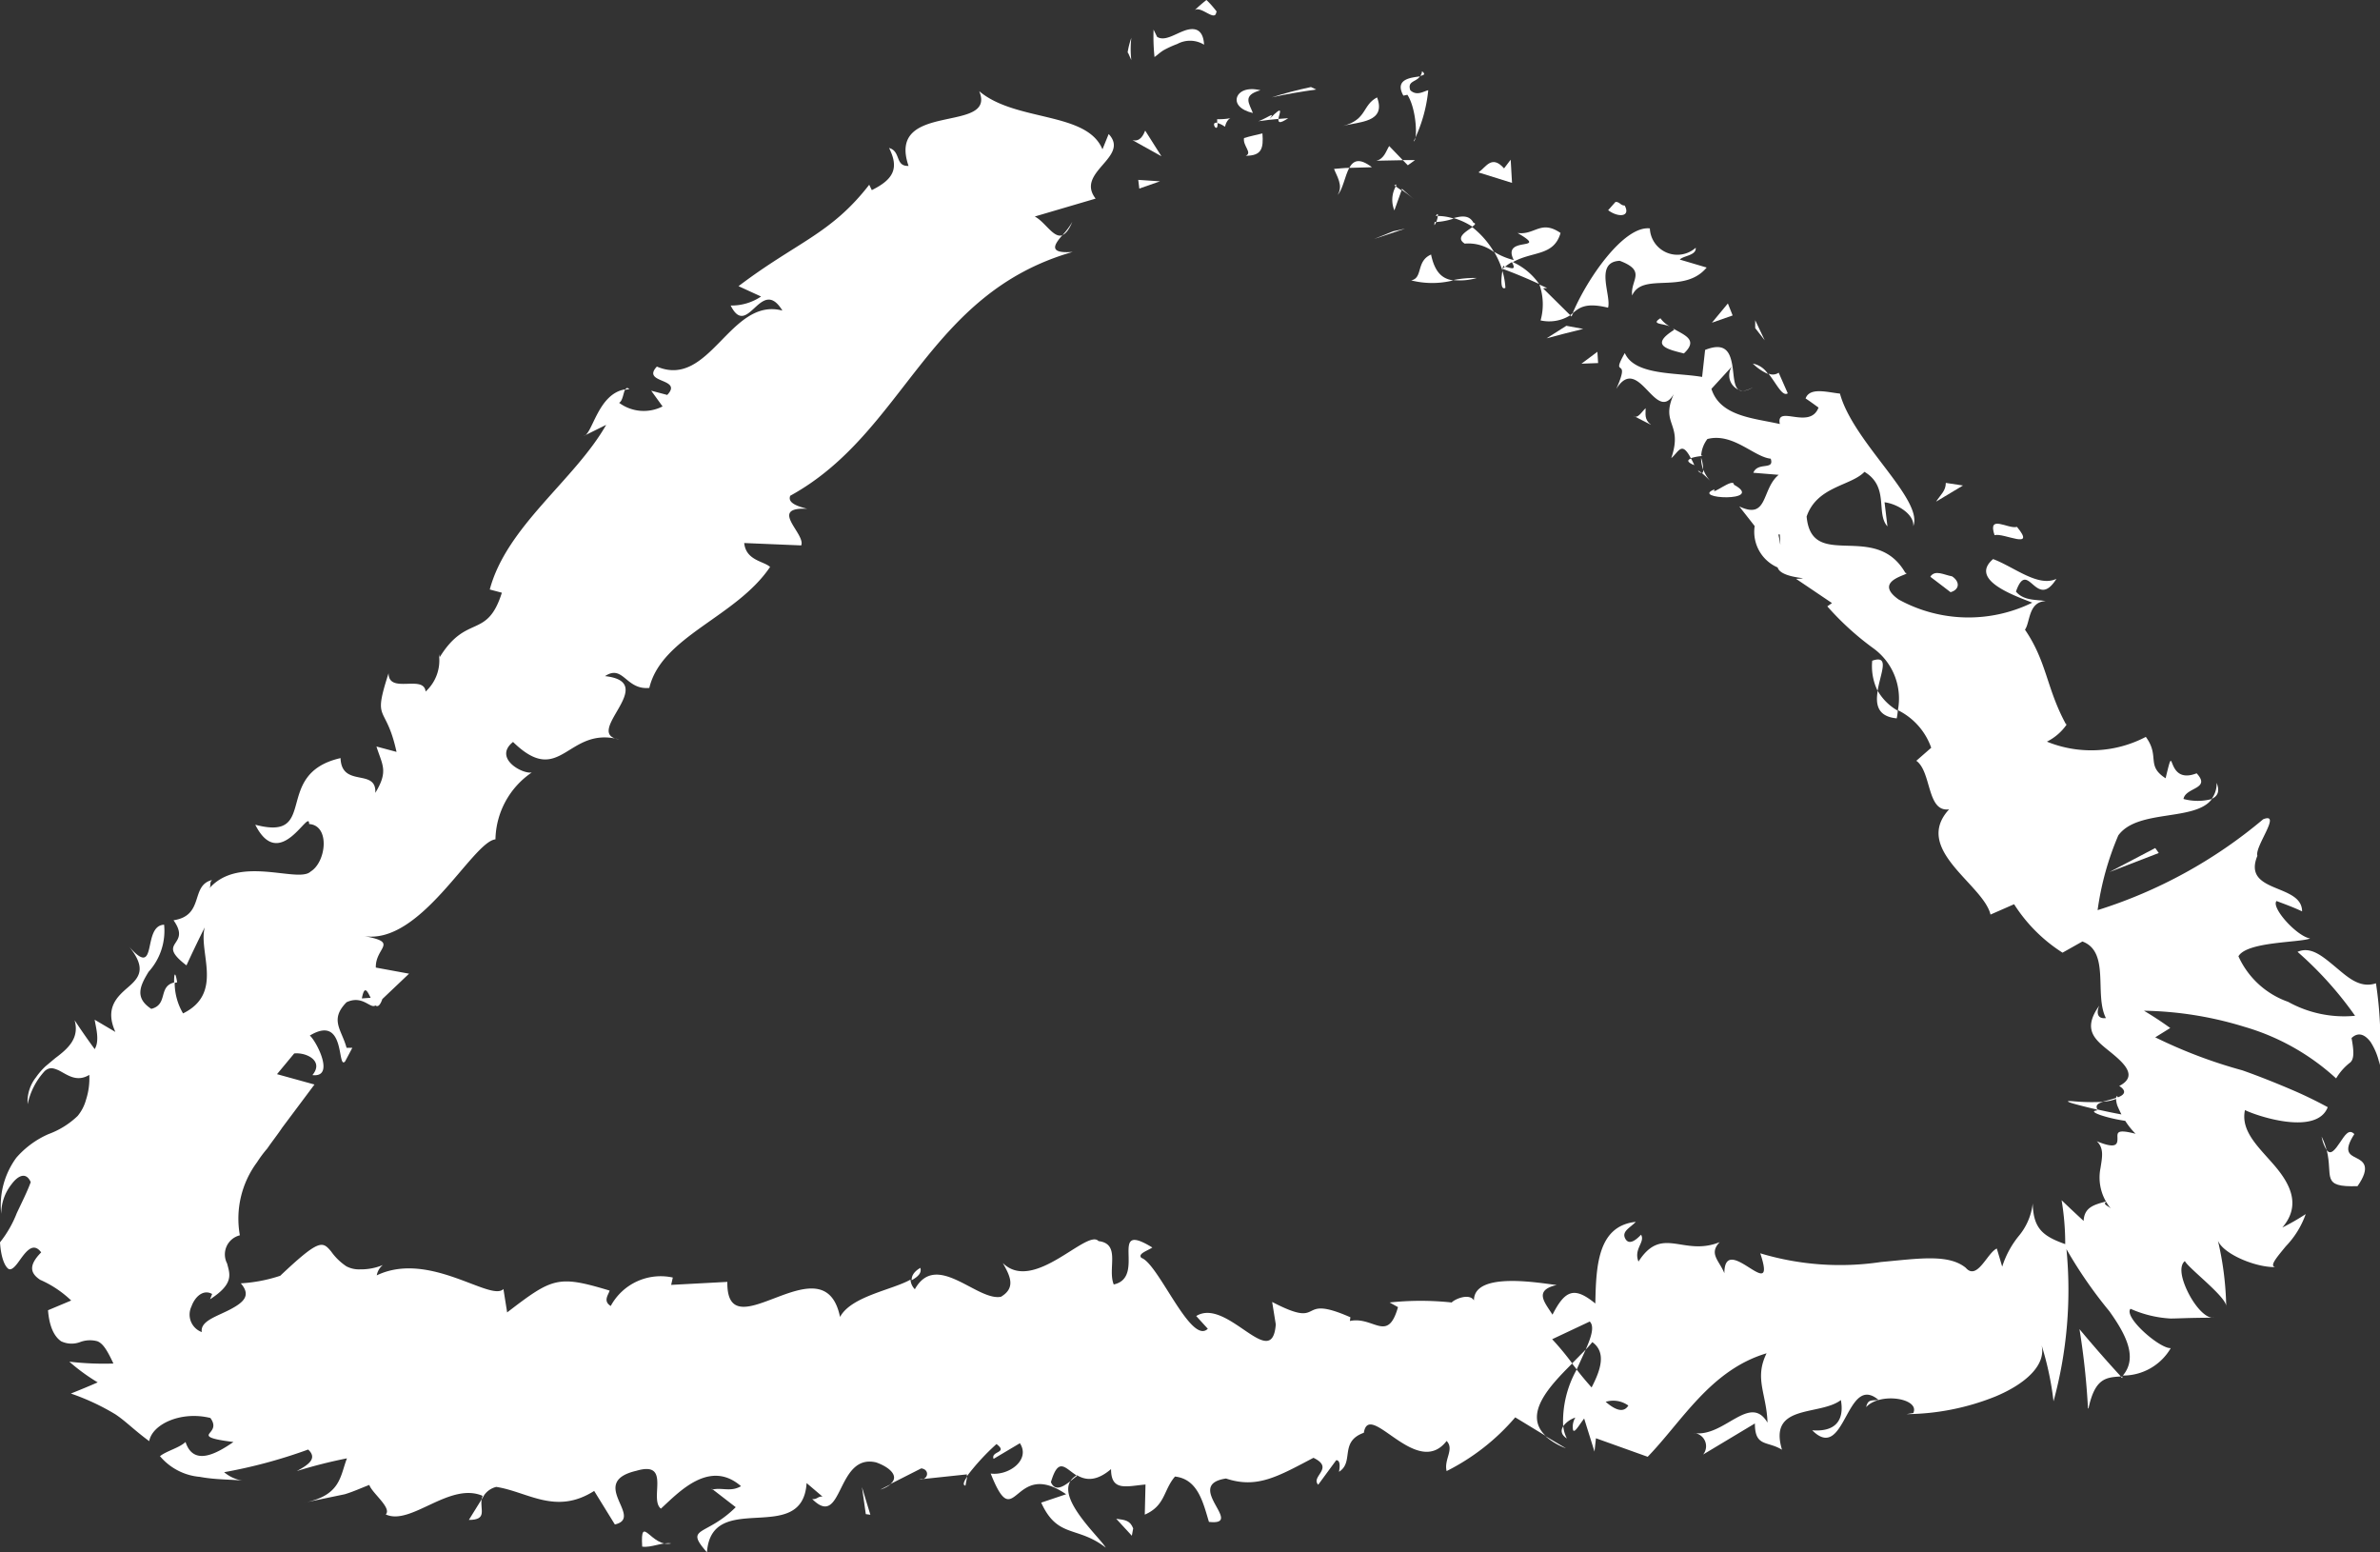 <svg id="グループ_1313" data-name="グループ 1313" xmlns="http://www.w3.org/2000/svg" xmlns:xlink="http://www.w3.org/1999/xlink" width="23" height="15" viewBox="0 0 23 15">
  <rect x="0" y="0" width="23" height="15" fill="#333333" stroke="none"/>
  <defs>
    <clipPath id="clip-path">
      <rect id="長方形_128" data-name="長方形 128" width="23" height="15" fill="none"/>
    </clipPath>
  </defs>
  <g id="グループ_1312" data-name="グループ 1312" transform="translate(0 0)" clip-path="url(#clip-path)">
    <path id="パス_20859" data-name="パス 20859" d="M64.559,5.831h0" transform="translate(-53.738 -4.947)" fill="#fff"/>
    <path id="パス_20860" data-name="パス 20860" d="M65.048,2.558l.032.072a.924.924,0,0,1,0-.215.764.764,0,0,0-.036.143" transform="translate(-54.147 -2.049)" fill="#fff"/>
    <path id="パス_20861" data-name="パス 20861" d="M67,2.007c-.009-.166-.107-.168-.2-.132s-.184.1-.254.056l-.034-.07a1.9,1.9,0,0,0,.009.265c.028-.019.045-.038.085-.064A.932.932,0,0,1,66.741,2,.258.258,0,0,1,67,2.007" transform="translate(-55.364 -1.575)" fill="#fff"/>
    <path id="パス_20862" data-name="パス 20862" d="M70.259,7.606c.03-.125.134-.069-.077-.07a.224.224,0,0,1,0,.036.217.217,0,0,1,.073.035" transform="translate(-58.42 -6.384)" fill="#fff"/>
    <path id="パス_20863" data-name="パス 20863" d="M70.04,7.825c-.08-.018.008.117,0,0" transform="translate(-58.274 -6.638)" fill="#fff"/>
    <path id="パス_20864" data-name="パス 20864" d="M71.907,8.508c-.06.015-.121.027-.178.045-.013.076.084.142.017.171.154,0,.172-.07.161-.216" transform="translate(-59.707 -7.219)" fill="#fff"/>
    <path id="パス_20865" data-name="パス 20865" d="M73.809,7.539l-.095.007c0,.034.007.051.095-.007" transform="translate(-61.36 -6.397)" fill="#fff"/>
    <path id="パス_20866" data-name="パス 20866" d="M72.567,7.159c.063-.008.127-.017.193-.022.009-.055.061-.15-.085,0,.061-.079-.015-.011-.108.022" transform="translate(-60.406 -5.988)" fill="#fff"/>
    <path id="パス_20867" data-name="パス 20867" d="M71.473,5.919c-.034-.093-.107-.171.073-.221-.135-.033-.211.015-.227.07s.026.12.154.15" transform="translate(-59.365 -4.826)" fill="#fff"/>
    <path id="パス_20868" data-name="パス 20868" d="M69.121.113c-.03-.039-.062-.077-.1-.113a1.421,1.421,0,0,0-.115.1c.058-.052.2.117.21.017" transform="translate(-57.362 0)" fill="#fff"/>
    <path id="パス_20869" data-name="パス 20869" d="M76.96,10.971c.05-.052.069-.181.112-.261-.048,0-.1.007-.147.01.024.066.092.161.035.251" transform="translate(-64.033 -9.088)" fill="#fff"/>
    <path id="パス_20870" data-name="パス 20870" d="M77.805,10.344l.219-.006c-.123-.095-.181-.063-.219.006" transform="translate(-64.766 -8.722)" fill="#fff"/>
    <path id="パス_20871" data-name="パス 20871" d="M73.707,5.549c-.131.028-.258.061-.38.1.137-.031.282-.055.431-.076Z" transform="translate(-61.038 -4.708)" fill="#fff"/>
    <path id="パス_20872" data-name="パス 20872" d="M79.422,14.632l-.183.074.3-.1Z" transform="translate(-65.96 -12.397)" fill="#fff"/>
    <path id="パス_20873" data-name="パス 20873" d="M81.564,16.231c-.149.063-.077.229-.194.25a.831.831,0,0,0,.408,0c-.116-.014-.181-.09-.215-.247" transform="translate(-67.733 -13.772)" fill="#fff"/>
    <path id="パス_20874" data-name="パス 20874" d="M84.033,17.719a1.043,1.043,0,0,0-.226.02.575.575,0,0,0,.226-.02" transform="translate(-69.762 -15.033)" fill="#fff"/>
    <path id="パス_20875" data-name="パス 20875" d="M80.306,11.892a.268.268,0,0,0-.013.231l.069-.193-.056-.039" transform="translate(-66.818 -10.09)" fill="#fff"/>
    <path id="パス_20876" data-name="パス 20876" d="M80.819,12.1l0,.006a1.1,1.1,0,0,1,.116.089c-.014-.013-.048-.042-.114-.1" transform="translate(-67.273 -10.271)" fill="#fff"/>
    <path id="パス_20877" data-name="パス 20877" d="M80.4,11.776l.014.01c.007-.019.007-.026-.014-.01" transform="translate(-66.925 -9.984)" fill="#fff"/>
    <path id="パス_20878" data-name="パス 20878" d="M77.449,6.487c.153-.042.42-.032.329-.276-.145.075-.095.214-.329.276" transform="translate(-64.47 -5.27)" fill="#fff"/>
    <path id="パス_20879" data-name="パス 20879" d="M79.621,9.451l-.132-.137c-.029.044-.047.124-.124.142Z" transform="translate(-66.064 -7.903)" fill="#fff"/>
    <path id="パス_20880" data-name="パス 20880" d="M81.008,10.21H80.89l.049.05Z" transform="translate(-67.334 -8.663)" fill="#fff"/>
    <path id="パス_20881" data-name="パス 20881" d="M84.281,14.651a.409.409,0,0,1,.284.083.87.87,0,0,0-.211-.242c-.056.04-.167.1-.073.159" transform="translate(-70.126 -12.297)" fill="#fff"/>
    <path id="パス_20882" data-name="パス 20882" d="M82.784,13.673c.007,0,.015,0,.022,0,0-.019,0-.028-.022,0" transform="translate(-68.91 -11.587)" fill="#fff"/>
    <path id="パス_20883" data-name="パス 20883" d="M90.556,20l.016-.035-.029.022Z" transform="translate(-75.369 -16.942)" fill="#fff"/>
    <path id="パス_20884" data-name="パス 20884" d="M84.016,13.9c-.04-.075-.112-.066-.191-.045a.68.68,0,0,1,.18.083c.025-.017.039-.031.011-.038" transform="translate(-69.777 -11.748)" fill="#fff"/>
    <path id="パス_20885" data-name="パス 20885" d="M86.615,17.442a.7.7,0,0,0-.029-.163c-.013.071-.02.192.029.163" transform="translate(-72.067 -14.661)" fill="#fff"/>
    <path id="パス_20886" data-name="パス 20886" d="M82.738,14.158h-.016c-.007.048,0,.03.016,0" transform="translate(-68.858 -12.013)" fill="#fff"/>
    <path id="パス_20887" data-name="パス 20887" d="M82.827,13.835a.645.645,0,0,0,.167-.033.492.492,0,0,0-.153-.025.235.235,0,0,1-.015.058" transform="translate(-68.946 -11.69)" fill="#fff"/>
    <path id="パス_20888" data-name="パス 20888" d="M91.9,14.742a.266.266,0,0,1-.444-.186c-.25-.029-.605.483-.746.819.065-.052.123-.106.342-.053.034-.116-.135-.442.113-.453.265.1.1.186.12.335.1-.23.5-.006.72-.27l-.26-.077c.037-.039.163-.039.154-.115" transform="translate(-75.512 -12.349)" fill="#fff"/>
    <path id="パス_20889" data-name="パス 20889" d="M88.843,18.189l-.074-.033a.578.578,0,0,1,.011.346.381.381,0,0,0,.287-.05l-.263-.26Z" transform="translate(-73.892 -15.406)" fill="#fff"/>
    <path id="パス_20890" data-name="パス 20890" d="M86.332,14.842c.19-.112.4-.056.466-.285-.192-.131-.247.023-.416,0,.322.187-.161.019-.036.262a.657.657,0,0,1-.19-.08.852.852,0,0,1,.08.18l0-.014h0l0,0c.006-.028.013-.042.016-.021,0,0,.007,0,.009,0a.41.41,0,0,1,.067-.045c.052.094-.025.048-.067.045-.008.007-.017.012-.025.019v0c.121.044.239.094.355.147a.626.626,0,0,0-.262-.215" transform="translate(-71.717 -12.306)" fill="#fff"/>
    <path id="パス_20891" data-name="パス 20891" d="M81.9,4.543a.076.076,0,0,1-.017.045c.036-.007.054-.015.017-.045" transform="translate(-68.158 -3.855)" fill="#fff"/>
    <path id="パス_20892" data-name="パス 20892" d="M81.037,4.976c-.041.008-.109.06-.173,0-.031-.091.057-.078.093-.134-.078.012-.251.022-.16.186l.039-.008c.09.139.1.442.06.45a1.432,1.432,0,0,0,.141-.49" transform="translate(-67.235 -4.104)" fill="#fff"/>
    <path id="パス_20893" data-name="パス 20893" d="M85.277,10.331l.321.1-.013-.224-.064.084c-.119-.134-.173-.013-.244.036" transform="translate(-70.986 -8.664)" fill="#fff"/>
    <path id="パス_20894" data-name="パス 20894" d="M89.377,20.8l-.191.121c.119-.033.235-.061.354-.091Z" transform="translate(-74.24 -17.652)" fill="#fff"/>
    <path id="パス_20895" data-name="パス 20895" d="M91.351,22.432l-.154.115.161-.006Z" transform="translate(-75.914 -19.033)" fill="#fff"/>
    <path id="パス_20896" data-name="パス 20896" d="M50.863,94.67l-.1.051a.306.306,0,0,0,.1-.051" transform="translate(-42.256 -80.328)" fill="#fff"/>
    <path id="パス_20897" data-name="パス 20897" d="M55.591,94.258l.017-.089c-.033.049-.047.085-.017.089" transform="translate(-46.261 -79.903)" fill="#fff"/>
    <path id="パス_20898" data-name="パス 20898" d="M119.594,70.233a1.918,1.918,0,0,1-.287-.005c-.068-.006-.085,0,.021.029.071.019.139.036.21.052-.024-.045.006-.061.056-.076" transform="translate(-99.268 -59.587)" fill="#fff"/>
    <path id="パス_20899" data-name="パス 20899" d="M90.65,86.212l.045.058.087-.192-.132.134" transform="translate(-75.458 -73.038)" fill="#fff"/>
    <path id="パス_20900" data-name="パス 20900" d="M89.317,91.707l-.2-.119a.637.637,0,0,0,.2.119" transform="translate(-74.184 -77.713)" fill="#fff"/>
    <path id="パス_20901" data-name="パス 20901" d="M27.161,95.623l-.124.2c.183,0,.106-.1.124-.2" transform="translate(-22.506 -81.137)" fill="#fff"/>
    <path id="パス_20902" data-name="パス 20902" d="M107.961,42.072a.543.543,0,0,0,.052.291c.027-.17.122-.351-.052-.291" transform="translate(-89.868 -35.688)" fill="#fff"/>
    <path id="パス_20903" data-name="パス 20903" d="M52.652,80.861c-.06.036-.086.076-.084.12.062-.034.1-.071.084-.12" transform="translate(-43.758 -68.611)" fill="#fff"/>
    <path id="パス_20904" data-name="パス 20904" d="M108.423,44.323a.617.617,0,0,0,.01-.073.517.517,0,0,1-.194-.192c-.021.126-.007.248.184.266" transform="translate(-90.093 -37.383)" fill="#fff"/>
    <path id="パス_20905" data-name="パス 20905" d="M36.048,24.763a.316.316,0,0,1,.041-.007c-.021-.019-.031-.01-.041.007" transform="translate(-30.007 -20.996)" fill="#fff"/>
    <path id="パス_20906" data-name="パス 20906" d="M61.365,14.146a.686.686,0,0,1-.095.128c.031-.013.062-.049.095-.128" transform="translate(-51.002 -12.003)" fill="#fff"/>
    <path id="パス_20907" data-name="パス 20907" d="M97.956,30.049c-.066-.052-.027,0,0,0" transform="translate(-81.51 -25.478)" fill="#fff"/>
    <path id="パス_20908" data-name="パス 20908" d="M100.486,24.731a.185.185,0,0,0,.1-.036.236.236,0,0,1-.1.036" transform="translate(-83.646 -20.954)" fill="#fff"/>
    <path id="パス_20909" data-name="パス 20909" d="M119.111,46.124l0,.007c.023-.041.018-.034,0-.007" transform="translate(-99.15 -39.118)" fill="#fff"/>
    <path id="パス_20910" data-name="パス 20910" d="M98.1,29.2a.329.329,0,0,0,.02.114.345.345,0,0,0-.02-.114" transform="translate(-81.661 -24.777)" fill="#fff"/>
    <path id="パス_20911" data-name="パス 20911" d="M97.4,29.306c-.011-.026-.022-.046-.032-.065-.035.013-.047.033.032.065" transform="translate(-81.026 -24.811)" fill="#fff"/>
    <path id="パス_20912" data-name="パス 20912" d="M98.222,30.07a.353.353,0,0,1-.07-.113c0,.02-.006.032-.014.033a.929.929,0,0,1,.084.08" transform="translate(-81.691 -25.419)" fill="#fff"/>
    <path id="パス_20913" data-name="パス 20913" d="M10.039,62.242a.246.246,0,0,1,.029-.006c-.019-.121-.032-.08-.029.006" transform="translate(-8.356 -52.744)" fill="#fff"/>
    <path id="パス_20914" data-name="パス 20914" d="M122.313,87.8s0-.01.007-.014H122.3Z" transform="translate(-101.805 -74.484)" fill="#fff"/>
    <path id="パス_20915" data-name="パス 20915" d="M120.024,85.537c.062-.288.165-.3.313-.308-.137-.149-.269-.3-.4-.457a7.176,7.176,0,0,1,.082.766" transform="translate(-99.841 -71.929)" fill="#fff"/>
    <path id="パス_20916" data-name="パス 20916" d="M6.877,19.291l.233.18c-.29.288-.5.184-.278.436.044-.616.923-.051.963-.669l.154.131c-.045-.006-.052.03-.1.023.3.3.229-.444.617-.354.135.047.23.137.137.21l.3-.152c.088.012.066.119-.021.107l.462-.049,0,.018a2.19,2.19,0,0,1,.286-.311c.117.088-.058.066-.028.143l.254-.151c.105.159-.105.316-.282.293.243.615.211-.155.729.2l-.241.081c.159.349.347.22.624.435-.067-.113-.555-.544-.279-.7.079.046.182.067.33-.059,0,.219.15.165.333.149l-.007.291c.2-.087.178-.235.292-.368.221.025.271.249.328.438.355.04-.252-.357.165-.419.3.1.5-.019.845-.2.208.1-.03.179.046.26l.174-.237c.045,0,.033.076.027.112.15-.094,0-.291.24-.377.052-.322.511.454.8.079.077.08-.028.179,0,.291a2.125,2.125,0,0,0,.663-.519l.294.179c-.22-.209.035-.479.257-.7A2.7,2.7,0,0,0,15,17.848l.363-.171c.047.046.016.147-.039.271a.932.932,0,0,0,.064-.072c.139.1.079.272-.007.438-.049-.055-.1-.115-.144-.173a1.026,1.026,0,0,0-.131.548.243.243,0,0,1,.118-.084.169.169,0,0,0-.022.121c.014.03.05-.036.107-.112l.1.32.014-.129.5.179c.332-.342.606-.838,1.149-1-.121.245,0,.389.009.67-.172-.289-.422.15-.715.1a.128.128,0,0,1,.093.208l.5-.3c0,.231.121.166.262.254-.135-.448.364-.324.569-.48.028.151-.012.312-.277.292.321.322.326-.558.64-.294-.065.01-.1-.01-.119.07.135-.147.522-.084.456.057l-.066.011a2.355,2.355,0,0,0,.858-.17c.286-.119.492-.3.448-.495a2.95,2.95,0,0,1,.115.541,4.09,4.09,0,0,0,.125-1.47,4.3,4.3,0,0,0,.415.6c.156.219.278.446.13.621a.533.533,0,0,0,.463-.265c-.106.007-.459-.3-.389-.38a1.094,1.094,0,0,0,.386.094c.079,0,.157-.007.423-.008-.076.013-.178-.1-.246-.231s-.1-.265-.038-.316c.04.074.412.354.4.442a3,3,0,0,0-.088-.671c.009.139.356.292.563.287-.061-.009.012-.092.1-.2a.86.86,0,0,0,.193-.312,2.231,2.231,0,0,1-.226.13c.192-.223.065-.437-.084-.609s-.32-.324-.277-.526c.107.054.691.253.8-.028-.07-.038-.189-.1-.333-.162s-.319-.133-.492-.194a4.72,4.72,0,0,1-.842-.319l.145-.09c-.081-.059-.167-.115-.254-.167a3.474,3.474,0,0,1,.966.154,2.231,2.231,0,0,1,.891.5.541.541,0,0,1,.139-.156c.027-.029.04-.076.01-.234.068-.065.133-.03.184.038a.623.623,0,0,1,.088.223,3.776,3.776,0,0,0-.036-.79c-.16.053-.278-.064-.4-.165s-.232-.194-.358-.139a3.474,3.474,0,0,1,.556.618,1.115,1.115,0,0,1-.647-.135.827.827,0,0,1-.48-.44c.082-.143.59-.131.693-.172-.131-.022-.38-.3-.325-.362.082.031.165.061.247.1,0-.273-.582-.17-.432-.537-.028-.09.24-.426.056-.353a4.636,4.636,0,0,1-1.6.878,2.8,2.8,0,0,1,.2-.722c.187-.258.744-.132.905-.352a.528.528,0,0,1-.275,0c.02-.115.27-.094.127-.248-.316.124-.2-.363-.3.048-.192-.124-.052-.21-.191-.4a1.136,1.136,0,0,1-.956.046.507.507,0,0,0,.188-.161c-.194-.353-.185-.606-.4-.921.051-.069.031-.269.2-.276-.083-.016-.211,0-.287-.092.116-.331.193.192.391-.123-.177.084-.41-.116-.612-.191-.227.195.176.343.379.421a1.4,1.4,0,0,1-1.291-.03c-.273-.193.147-.245.064-.258-.291-.507-.905-.011-.954-.544.1-.293.428-.295.559-.432.243.146.107.4.222.527l-.028-.233c.124.016.287.115.278.231.1-.259-.581-.81-.709-1.281-.123-.013-.292-.064-.332.047.043.028.083.058.125.088-.084.221-.414-.035-.374.159-.249-.057-.577-.072-.661-.34l.2-.218a.152.152,0,0,0,.1.238c-.09,0-.078-.139-.1-.257s-.067-.216-.261-.139l-.029.261c-.253-.044-.652-.013-.747-.231-.147.259.066.015-.083.348.229-.37.4.428.586-.012-.193.363.07.316-.054.68.074-.063.1-.169.189,0a.486.486,0,0,1,.1-.02.077.077,0,0,1,0,.014l0-.015c.018,0,.02,0,0-.005A.294.294,0,0,1,16.5,9.15c.247-.064.45.174.612.19.038.116-.124.027-.168.136l.245.02c-.168.137-.1.439-.381.305l.149.19a.375.375,0,0,0,.222.4c.032.114.385.1.178.11l.347.234-.045.032a2.743,2.743,0,0,0,.453.411.6.6,0,0,1,.229.592.641.641,0,0,1,.322.363l-.144.126c.149.106.1.5.317.469-.357.388.331.724.4,1.017l.228-.1a1.526,1.526,0,0,0,.468.468l.192-.108c.27.1.112.512.227.74-.086.011-.092-.057-.064-.12-.169.235-.036.332.1.442s.281.238.093.334c.077.049.05.087-.014.11,0,0,0-.008-.01-.012a.031.031,0,0,0-.006.017c-.041.014-.087.026-.129.036a.348.348,0,0,0,.128-.026.267.267,0,0,0,.012.063c.01.025.024.054.04.087q-.119-.022-.237-.049s0,.007,0,.011c-.1.008.09.073.274.1a.728.728,0,0,0,.1.125c-.193-.05-.175-.006-.175.045s-.005.108-.2.027c.072.068.052.155.036.259a.465.465,0,0,0,.1.391c-.04-.035-.078-.037-.043-.069-.11.031-.214.052-.22.189q-.109-.1-.213-.2a2.526,2.526,0,0,1,.035.424c-.222-.078-.308-.155-.314-.393a.594.594,0,0,1-.132.311.9.9,0,0,0-.163.3l-.052-.175c-.091.038-.189.314-.3.186-.167-.136-.454-.089-.819-.056a2.675,2.675,0,0,1-1.167-.084c.174.521-.346-.219-.347.192-.05-.123-.153-.188-.045-.3-.354.143-.556-.169-.785.188-.049-.124.067-.187.025-.26-.027.028-.109.114-.151.041s.047-.108.1-.165c-.368.039-.384.426-.391.789-.2-.163-.29-.135-.414.108-.072-.116-.187-.235.041-.287-.131-.012-.8-.141-.8.149-.044-.072-.183-.015-.215.02a2.833,2.833,0,0,0-.6,0l.081.045c-.1.353-.235.085-.465.134l.005-.036c-.538-.237-.225.128-.756-.148l.035.217c-.036.469-.471-.265-.769-.081l.112.123c-.163.163-.477-.63-.642-.685-.037-.04.056-.067.106-.1-.438-.27-.051.287-.373.357-.062-.153.071-.393-.147-.419-.109-.124-.625.507-.925.212.066.118.132.237-.018.326-.231.044-.624-.446-.832-.073a.144.144,0,0,1-.042-.093c-.176.1-.573.16-.681.361-.155-.753-1.1.356-1.089-.339l-.543.029.016-.071a.549.549,0,0,0-.6.275c-.079-.049-.019-.112-.011-.149-.5-.151-.552-.125-.99.211l-.036-.226c-.121.127-.717-.375-1.224-.132a.163.163,0,0,1,.059-.1.55.55,0,0,1-.22.042.262.262,0,0,1-.077-.008.275.275,0,0,1-.055-.021A.558.558,0,0,1,3.2,17c-.084-.1-.114-.122-.492.235a1.475,1.475,0,0,1-.381.073c.1.115.032.181-.1.251s-.293.112-.277.22a.18.18,0,0,1-.1-.247c.036-.1.118-.168.2-.121l-.02.051c.236-.151.19-.245.165-.345a.19.19,0,0,1,.123-.273.914.914,0,0,1,.166-.706,1.152,1.152,0,0,1,.1-.134c.039-.058.1-.135.143-.2l.312-.417-.362-.1.166-.2c.115-.013.291.071.176.209.225.027.035-.333-.025-.382.352-.213.261.336.341.25l.07-.132-.056,0c-.047-.175-.167-.27,0-.44.156-.073.23.067.279.031.02.015.043.007.067-.062l.258-.245-.321-.059c-.006-.2.238-.243-.129-.307.557.109,1.061-.909,1.285-.932a.8.8,0,0,1,.351-.646c-.093.017-.374-.14-.181-.295.462.451.522-.158,1.027-.024-.365-.056.4-.552-.138-.612.177-.117.2.136.428.114.119-.5.839-.682,1.167-1.169-.062-.057-.233-.062-.25-.231l.551.023c.045-.111-.322-.372.058-.354-.078-.02-.195-.052-.164-.126,1.11-.609,1.315-1.952,2.73-2.356-.239.019-.181-.069-.1-.162C10.183,7.214,10.1,7.052,10,7l.588-.173c-.2-.257.337-.4.126-.624l-.06.148c-.151-.368-.839-.264-1.191-.562.174.416-.9.09-.683.722-.132.006-.072-.142-.188-.173.095.19.05.3-.167.407L8.4,6.693c-.369.477-.7.553-1.263.98l.218.1a.51.51,0,0,1-.294.087c.166.331.292-.293.5.049-.505-.134-.7.76-1.213.541-.154.165.257.109.1.274l-.155-.041.11.152A.4.4,0,0,1,5.983,8.8c.036-.018.041-.1.059-.13-.264.041-.316.434-.4.45l.216-.107c-.305.535-.961.978-1.125,1.591l.117.031c-.144.455-.339.2-.6.622l-.009-.029a.406.406,0,0,1-.128.362c-.017-.168-.357.028-.358-.177-.158.492-.028.281.077.76l-.194-.052c.056.179.118.236-.011.448.013-.243-.326-.045-.336-.336-.666.152-.2.809-.824.644.238.473.525-.17.52-.007.206.014.165.368.015.459-.12.118-.7-.17-.985.17.031-.032,0-.056.032-.088-.213.053-.069.343-.372.389.181.256-.184.2.125.436.057-.124.116-.247.177-.368-.065.239.188.636-.21.832a.587.587,0,0,1-.081-.3c-.164.036-.059.214-.226.256-.164-.107-.108-.224-.026-.358a.59.59,0,0,0,.15-.455c-.217.008-.055.535-.337.213.171.211.094.3-.01.39s-.23.2-.124.433l-.2-.118c.008.063.052.2,0,.284-.068-.093-.132-.185-.194-.279.048.171-.059.271-.187.366l-.092.077a.665.665,0,0,0-.094.108.378.378,0,0,0-.081.26.678.678,0,0,1,.166-.321c.05-.042.087-.025.13-.008.084.041.174.122.3.046a.669.669,0,0,1-.032.241.418.418,0,0,1-.08.155.806.806,0,0,1-.282.176.879.879,0,0,0-.311.228.775.775,0,0,0-.146.543.459.459,0,0,1,.1-.287c.064-.086.141-.12.185-.02-.033.091-.088.2-.135.3A1.086,1.086,0,0,1,0,16.912c.011.168.054.236.08.255s.06-.014.093-.058c.065-.089.141-.214.225-.1-.134.135-.095.208-.01.265a1.029,1.029,0,0,1,.3.2l-.224.094c.014.177.07.261.127.3a.234.234,0,0,0,.182.008.271.271,0,0,1,.169-.008c.053.022.093.084.154.215a2.87,2.87,0,0,1-.426-.018,1.877,1.877,0,0,0,.274.2c-.086.038-.172.073-.259.108a2.233,2.233,0,0,1,.429.2c.1.066.181.152.328.26.029-.164.308-.294.591-.224.062.084.008.124-.011.152s0,.051.234.08c-.161.111-.385.238-.463,0-.062.058-.181.085-.247.137a.565.565,0,0,0,.385.2c.159.03.321.024.414.037a.371.371,0,0,1-.179-.082,4.9,4.9,0,0,0,.812-.219c.094.087,0,.149-.11.208a4.785,4.785,0,0,1,.485-.123c-.068.175-.058.361-.421.43l.4-.083c.094-.029.157-.06.237-.09.026.079.22.222.159.285.244.114.622-.325.944-.176a.2.2,0,0,1,.124-.09c.307.048.574.275.946.039l.2.324c.288-.067-.27-.408.209-.519.339-.1.119.275.236.366.172-.157.469-.482.774-.217-.1.059-.183.01-.279.033m3.528-.133c-.068.047-.2.19-.254.061.075-.252.137-.132.254-.061m5.326-.679c-.046.075-.127.043-.219-.036a.249.249,0,0,1,.219.036m1.457-8.417H17.2c.008.156.008.1-.014,0m-.094-.275a.093.093,0,0,0-.09.044c.061-.018.107.026.138.093.039-.05.051-.1-.048-.137M3.582,14.549l-.085.006c.025-.132.052-.071.085-.006" transform="translate(0 -4.908)" fill="#fff"/>
    <path id="パス_20917" data-name="パス 20917" d="M90.1,91.086a.335.335,0,0,1-.035-.118c-.025.038-.023.081.035.118" transform="translate(-74.958 -77.187)" fill="#fff"/>
    <path id="パス_20918" data-name="パス 20918" d="M27.8,95.368l-.011,0a.145.145,0,0,0-.012.039Z" transform="translate(-23.123 -80.918)" fill="#fff"/>
    <path id="パス_20919" data-name="パス 20919" d="M127.581,49.927a.244.244,0,0,1-.048.155c.054-.023.083-.069.048-.155" transform="translate(-106.16 -42.363)" fill="#fff"/>
    <path id="パス_20920" data-name="パス 20920" d="M94.2,26.107l.171.088c-.069-.054-.05-.107-.052-.161-.04.037-.078.109-.119.073" transform="translate(-78.416 -22.09)" fill="#fff"/>
    <path id="パス_20921" data-name="パス 20921" d="M92.9,12.918c-.042,0-.047-.037-.089-.035l-.071.08c.095.072.221.067.16-.045" transform="translate(-77.199 -10.932)" fill="#fff"/>
    <path id="パス_20922" data-name="パス 20922" d="M96.051,21.173c.142-.133.008-.175-.11-.244a.058.058,0,0,1,.016.016c-.236.148-.072.187.094.228" transform="translate(-79.778 -17.758)" fill="#fff"/>
    <path id="パス_20923" data-name="パス 20923" d="M95.659,20.377a.268.268,0,0,1-.091-.079c-.094.06.018.048.091.079" transform="translate(-79.522 -17.223)" fill="#fff"/>
    <path id="パス_20924" data-name="パス 20924" d="M98.8,30.813c0-.075-.23.117-.186.045-.248.093.5.127.186-.045" transform="translate(-82.044 -26.13)" fill="#fff"/>
    <path id="パス_20925" data-name="パス 20925" d="M98.877,19.355l-.154.186.2-.07Z" transform="translate(-82.179 -16.423)" fill="#fff"/>
    <path id="パス_20926" data-name="パス 20926" d="M102.14,23.99l-.088-.2a.1.1,0,0,1-.1.008c.081.1.138.234.192.188" transform="translate(-84.863 -20.189)" fill="#fff"/>
    <path id="パス_20927" data-name="パス 20927" d="M101.223,23.283a.223.223,0,0,0-.146-.1.484.484,0,0,0,.146.1" transform="translate(-84.138 -19.67)" fill="#fff"/>
    <path id="パス_20928" data-name="パス 20928" d="M101.2,20.428l0,.076.092.118Z" transform="translate(-84.238 -17.334)" fill="#fff"/>
    <path id="パス_20929" data-name="パス 20929" d="M111.32,36.594c.066.048.129.1.194.148.086-.024.094-.1.015-.153-.081-.015-.161-.065-.209,0" transform="translate(-92.664 -31.02)" fill="#fff"/>
    <path id="パス_20930" data-name="パス 20930" d="M111.737,30.8c0,.077-.048.11-.094.181l.26-.156Z" transform="translate(-92.933 -26.134)" fill="#fff"/>
    <path id="パス_20931" data-name="パス 20931" d="M114.943,33.514c.087-.026.407.15.217-.08-.086.024-.287-.127-.217.08" transform="translate(-95.668 -28.343)" fill="#fff"/>
    <path id="パス_20932" data-name="パス 20932" d="M122.1,54.142l-.034-.048-.443.232Z" transform="translate(-101.238 -45.9)" fill="#fff"/>
    <path id="パス_20933" data-name="パス 20933" d="M134.461,72.724c.132-.19.055-.239-.011-.272s-.129-.062-.02-.231c-.053-.056-.093.014-.138.08s-.09.13-.129.074c.064.255-.063.362.3.349" transform="translate(-111.678 -61.263)" fill="#fff"/>
    <path id="パス_20934" data-name="パス 20934" d="M133.924,72.63a.634.634,0,0,0-.048-.129.37.37,0,0,0,.048.129" transform="translate(-111.44 -61.518)" fill="#fff"/>
    <path id="パス_20935" data-name="パス 20935" d="M65.656,11.557l.2-.07-.21-.014Z" transform="translate(-54.646 -9.735)" fill="#fff"/>
    <path id="パス_20936" data-name="パス 20936" d="M65.306,8.42l.28.156-.157-.248c-.016.038-.046.111-.123.092" transform="translate(-54.362 -7.066)" fill="#fff"/>
    <path id="パス_20937" data-name="パス 20937" d="M64.52,97.037l.013-.071c-.03-.076-.075-.082-.164-.093Z" transform="translate(-53.582 -82.198)" fill="#fff"/>
    <path id="パス_20938" data-name="パス 20938" d="M49.748,95.112l.044.006-.081-.267Z" transform="translate(-41.381 -80.482)" fill="#fff"/>
    <path id="パス_20939" data-name="パス 20939" d="M37.023,97.827c.088.013.193-.045.281-.031-.193.044-.3-.3-.281.031" transform="translate(-30.817 -82.883)" fill="#fff"/>
  </g>
</svg>
